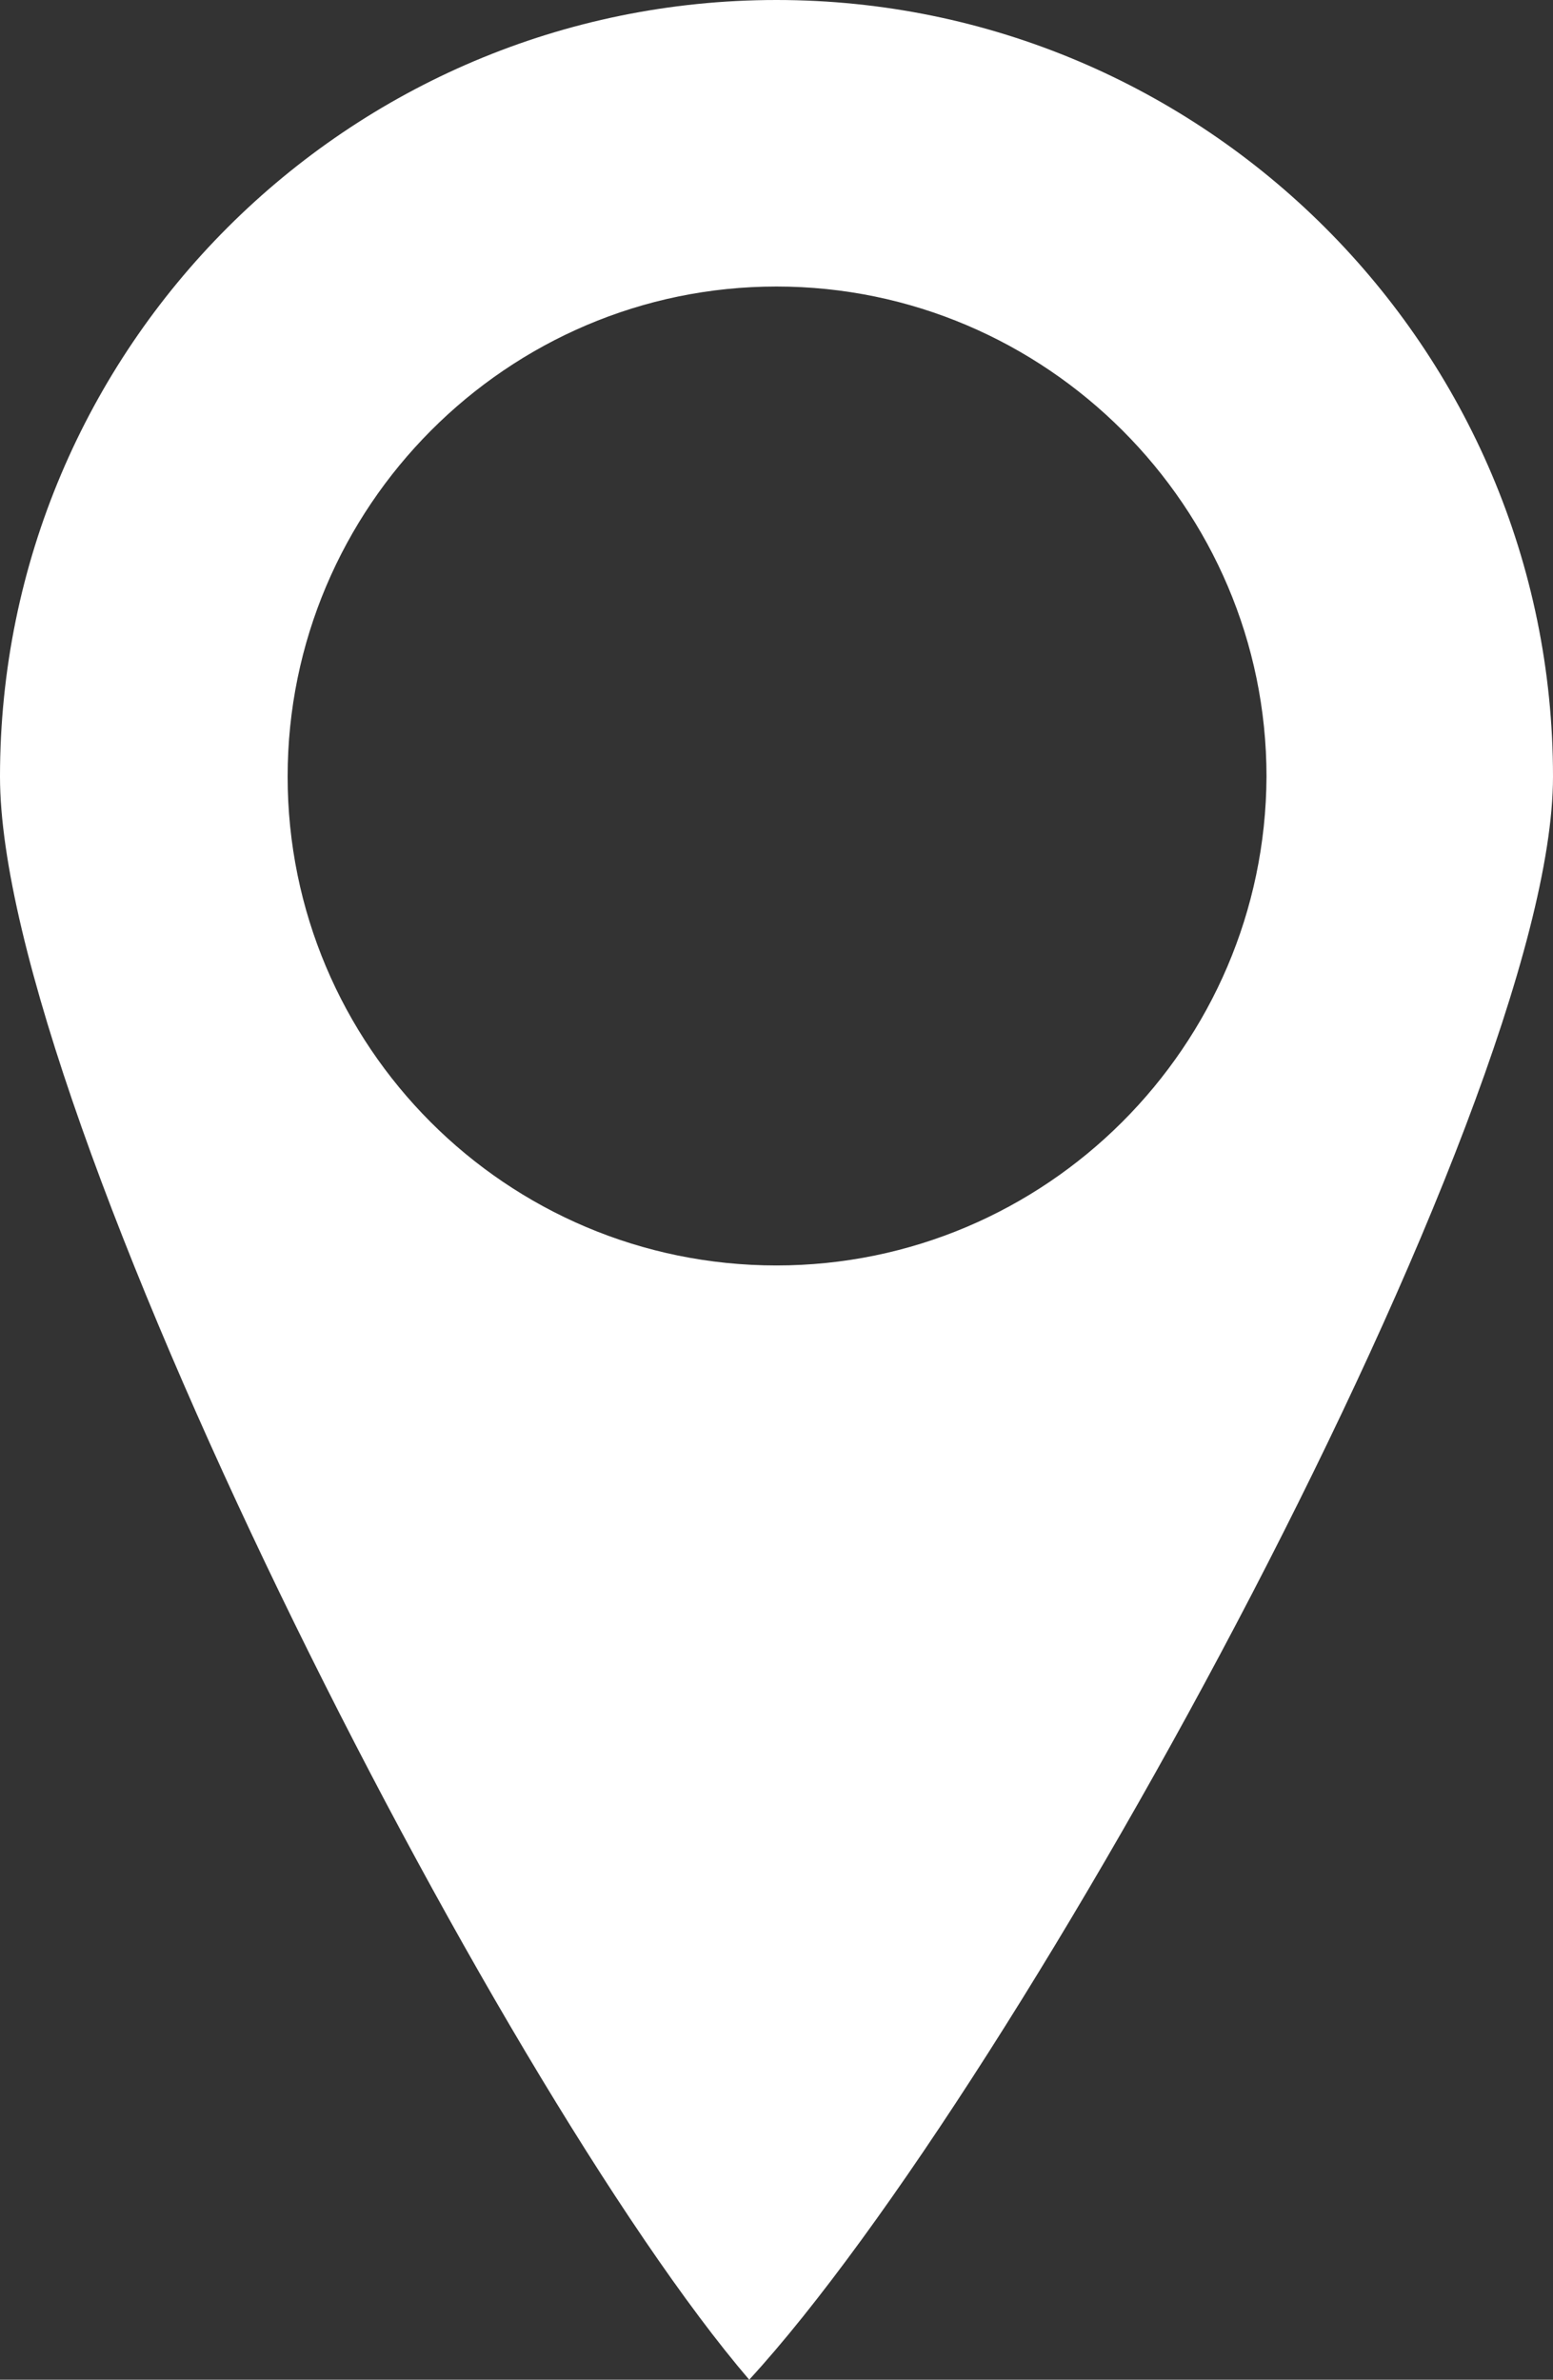 <?xml version="1.0" encoding="utf-8"?>
<!-- Generator: Adobe Illustrator 24.2.0, SVG Export Plug-In . SVG Version: 6.00 Build 0)  -->
<svg version="1.1" id="Layer_1" xmlns="http://www.w3.org/2000/svg" xmlns:xlink="http://www.w3.org/1999/xlink" x="0px" y="0px"
	 viewBox="0 0 13.66 20.93" style="enable-background:new 0 0 13.66 20.93;" xml:space="preserve">
<rect x="0" y="0" width="13.66" height="20.93" fill="#333333" stroke="none"/>
<style type="text/css">
	.st0{fill:#FFFFFF;}
</style>
<path class="st0" d="M6.83,0C3.06,0,0,3.06,0,6.83c0,2.95,4.37,11.51,6.59,14.1c2.37-2.58,7.07-11.16,7.07-14.1
	C13.66,3.06,10.59,0,6.83,0z M6.83,11.13c-2.38,0-4.3-1.93-4.3-4.3c0-2.37,1.93-4.31,4.3-4.31s4.31,1.94,4.31,4.31
	C11.13,9.2,9.2,11.13,6.83,11.13z"/>
</svg>
